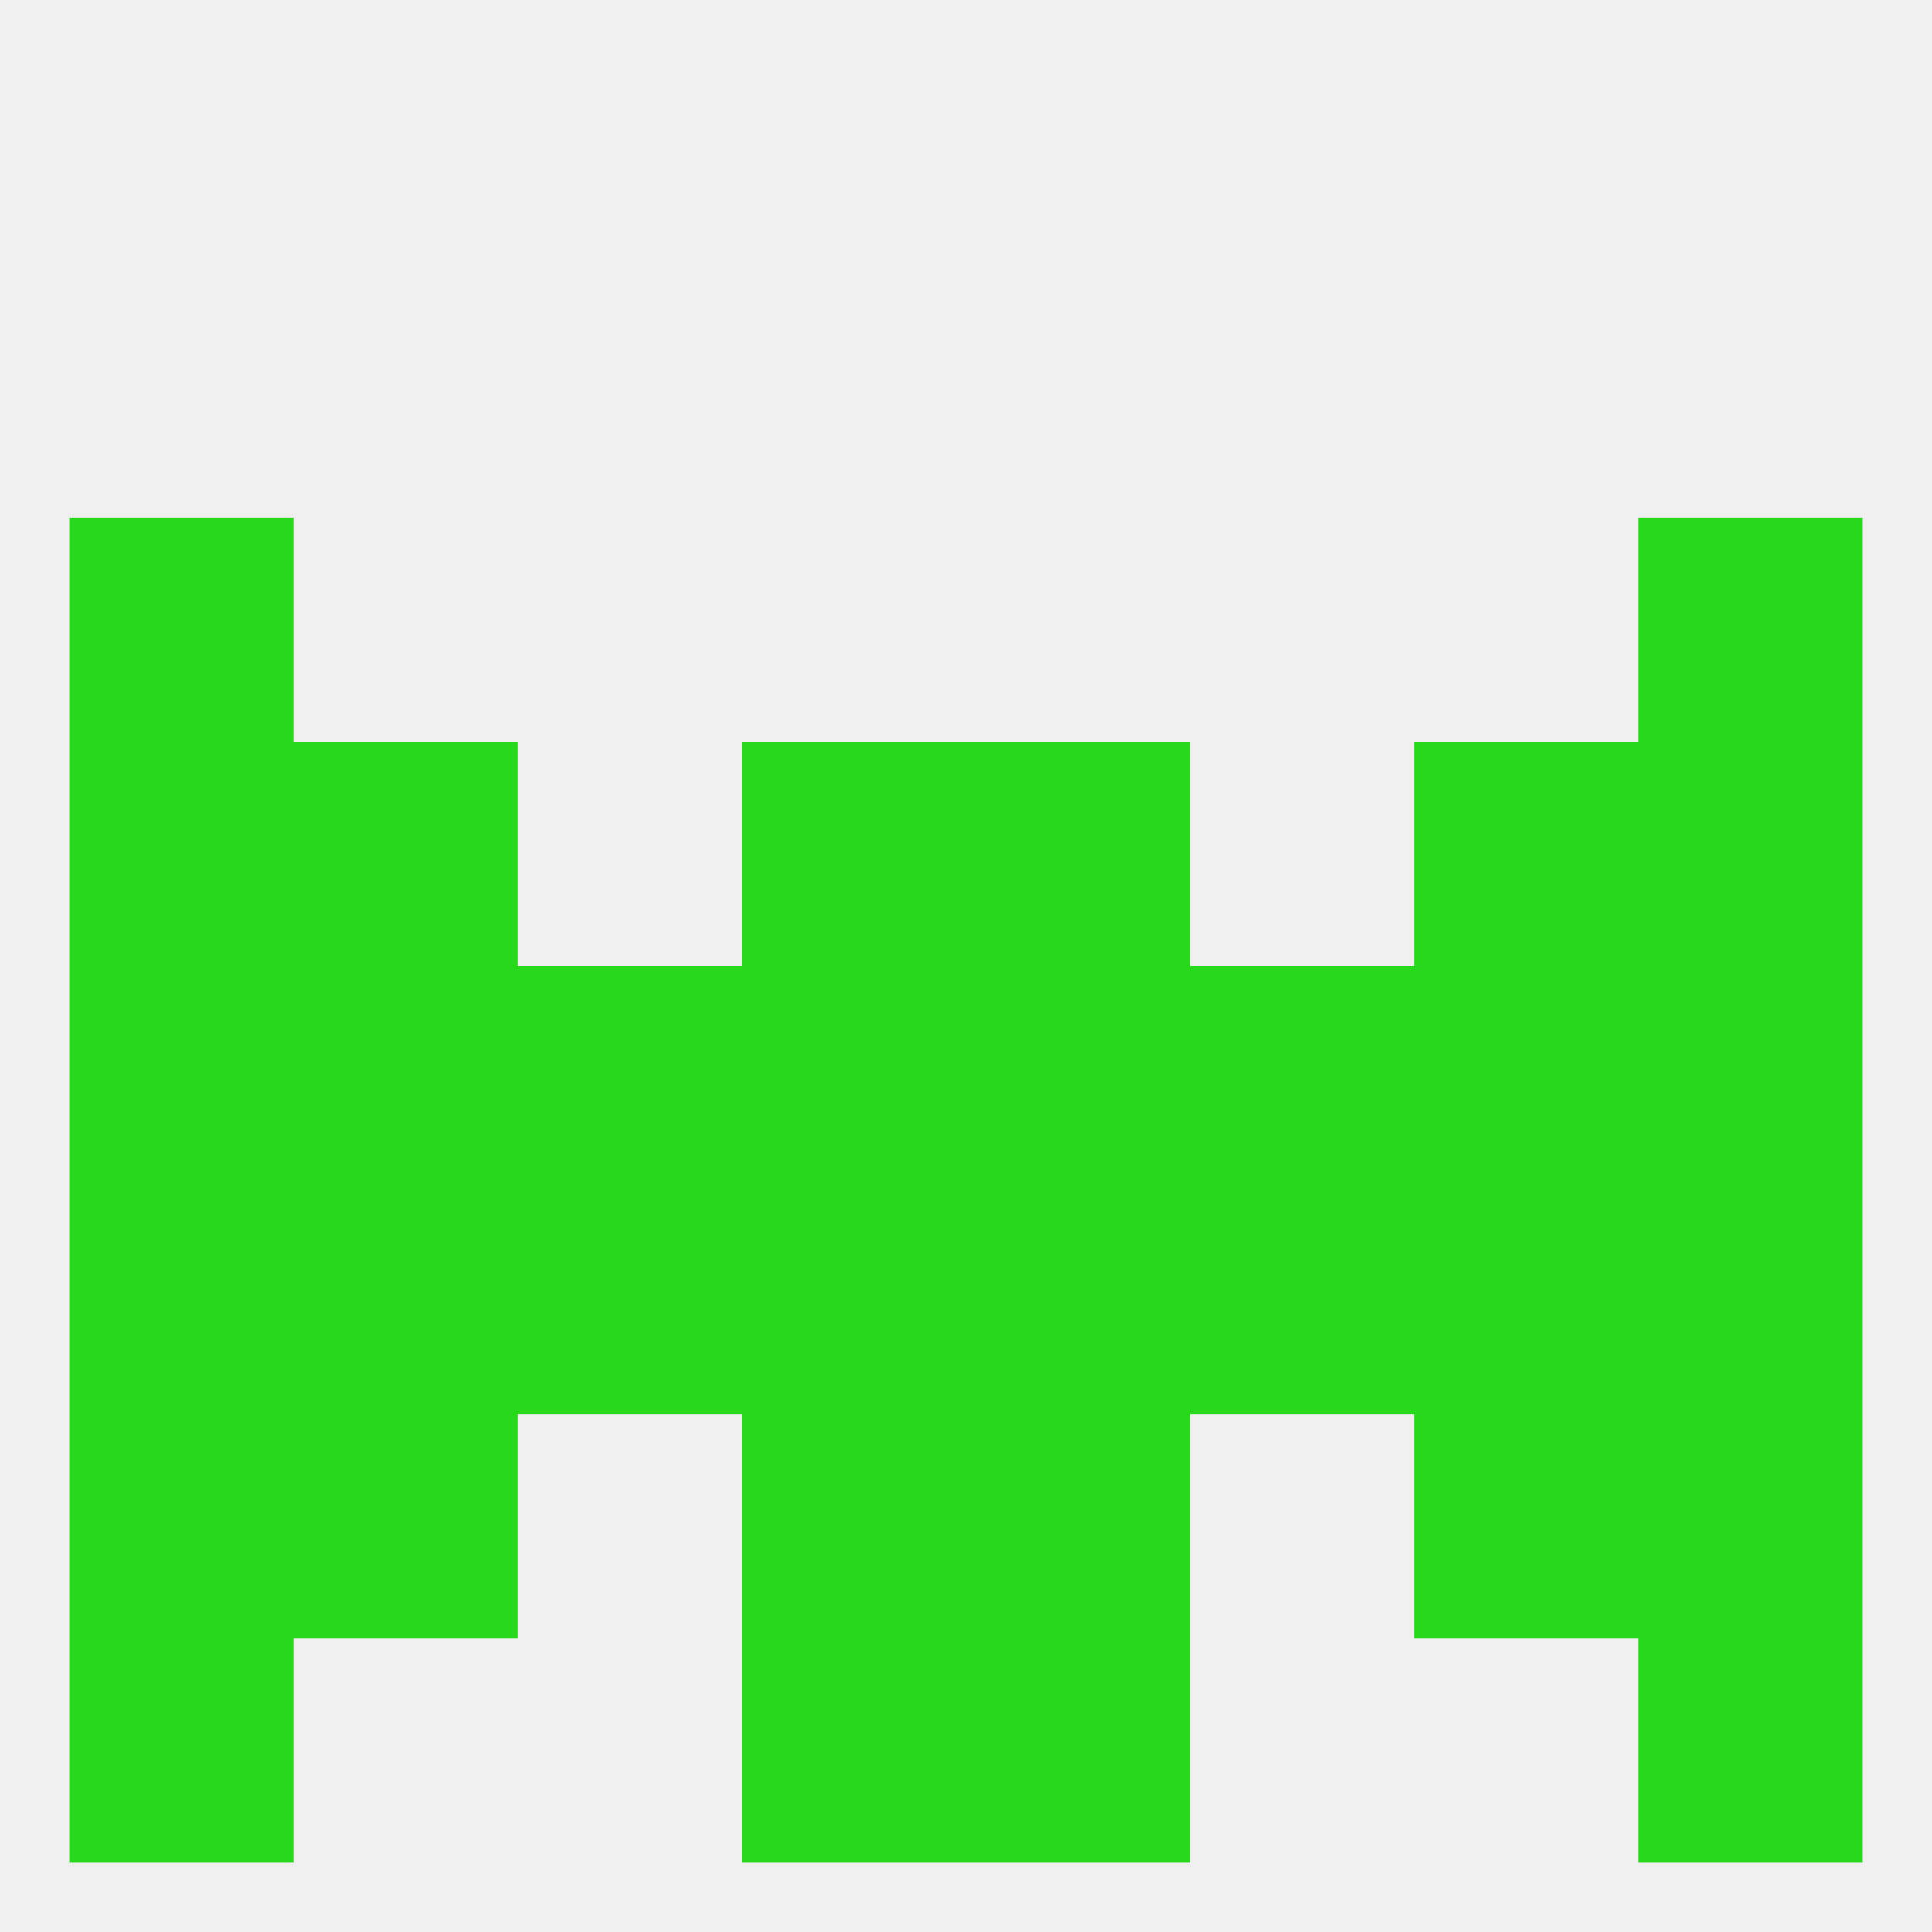
<!--   <?xml version="1.0"?> -->
<svg version="1.1" baseprofile="full" xmlns="http://www.w3.org/2000/svg" xmlns:xlink="http://www.w3.org/1999/xlink" xmlns:ev="http://www.w3.org/2001/xml-events" width="250" height="250" viewBox="0 0 250 250" >
	<rect width="100%" height="100%" fill="rgba(240,240,240,255)"/>

	<rect x="212" y="96" width="29" height="29" fill="rgba(39,217,26,255)"/>
	<rect x="38" y="96" width="29" height="29" fill="rgba(39,217,26,255)"/>
	<rect x="183" y="96" width="29" height="29" fill="rgba(39,217,26,255)"/>
	<rect x="96" y="96" width="29" height="29" fill="rgba(39,217,26,255)"/>
	<rect x="125" y="96" width="29" height="29" fill="rgba(39,217,26,255)"/>
	<rect x="9" y="96" width="29" height="29" fill="rgba(39,217,26,255)"/>
	<rect x="9" y="67" width="29" height="29" fill="rgba(39,217,26,255)"/>
	<rect x="212" y="67" width="29" height="29" fill="rgba(39,217,26,255)"/>
	<rect x="183" y="125" width="29" height="29" fill="rgba(39,217,26,255)"/>
	<rect x="67" y="125" width="29" height="29" fill="rgba(39,217,26,255)"/>
	<rect x="38" y="125" width="29" height="29" fill="rgba(39,217,26,255)"/>
	<rect x="96" y="125" width="29" height="29" fill="rgba(39,217,26,255)"/>
	<rect x="125" y="125" width="29" height="29" fill="rgba(39,217,26,255)"/>
	<rect x="154" y="125" width="29" height="29" fill="rgba(39,217,26,255)"/>
	<rect x="9" y="125" width="29" height="29" fill="rgba(39,217,26,255)"/>
	<rect x="212" y="125" width="29" height="29" fill="rgba(39,217,26,255)"/>
	<rect x="9" y="154" width="29" height="29" fill="rgba(39,217,26,255)"/>
	<rect x="212" y="154" width="29" height="29" fill="rgba(39,217,26,255)"/>
	<rect x="96" y="154" width="29" height="29" fill="rgba(39,217,26,255)"/>
	<rect x="125" y="154" width="29" height="29" fill="rgba(39,217,26,255)"/>
	<rect x="67" y="154" width="29" height="29" fill="rgba(39,217,26,255)"/>
	<rect x="154" y="154" width="29" height="29" fill="rgba(39,217,26,255)"/>
	<rect x="38" y="154" width="29" height="29" fill="rgba(39,217,26,255)"/>
	<rect x="183" y="154" width="29" height="29" fill="rgba(39,217,26,255)"/>
	<rect x="183" y="183" width="29" height="29" fill="rgba(39,217,26,255)"/>
	<rect x="9" y="183" width="29" height="29" fill="rgba(39,217,26,255)"/>
	<rect x="212" y="183" width="29" height="29" fill="rgba(39,217,26,255)"/>
	<rect x="96" y="183" width="29" height="29" fill="rgba(39,217,26,255)"/>
	<rect x="125" y="183" width="29" height="29" fill="rgba(39,217,26,255)"/>
	<rect x="38" y="183" width="29" height="29" fill="rgba(39,217,26,255)"/>
	<rect x="9" y="212" width="29" height="29" fill="rgba(39,217,26,255)"/>
	<rect x="212" y="212" width="29" height="29" fill="rgba(39,217,26,255)"/>
	<rect x="96" y="212" width="29" height="29" fill="rgba(39,217,26,255)"/>
	<rect x="125" y="212" width="29" height="29" fill="rgba(39,217,26,255)"/>
</svg>